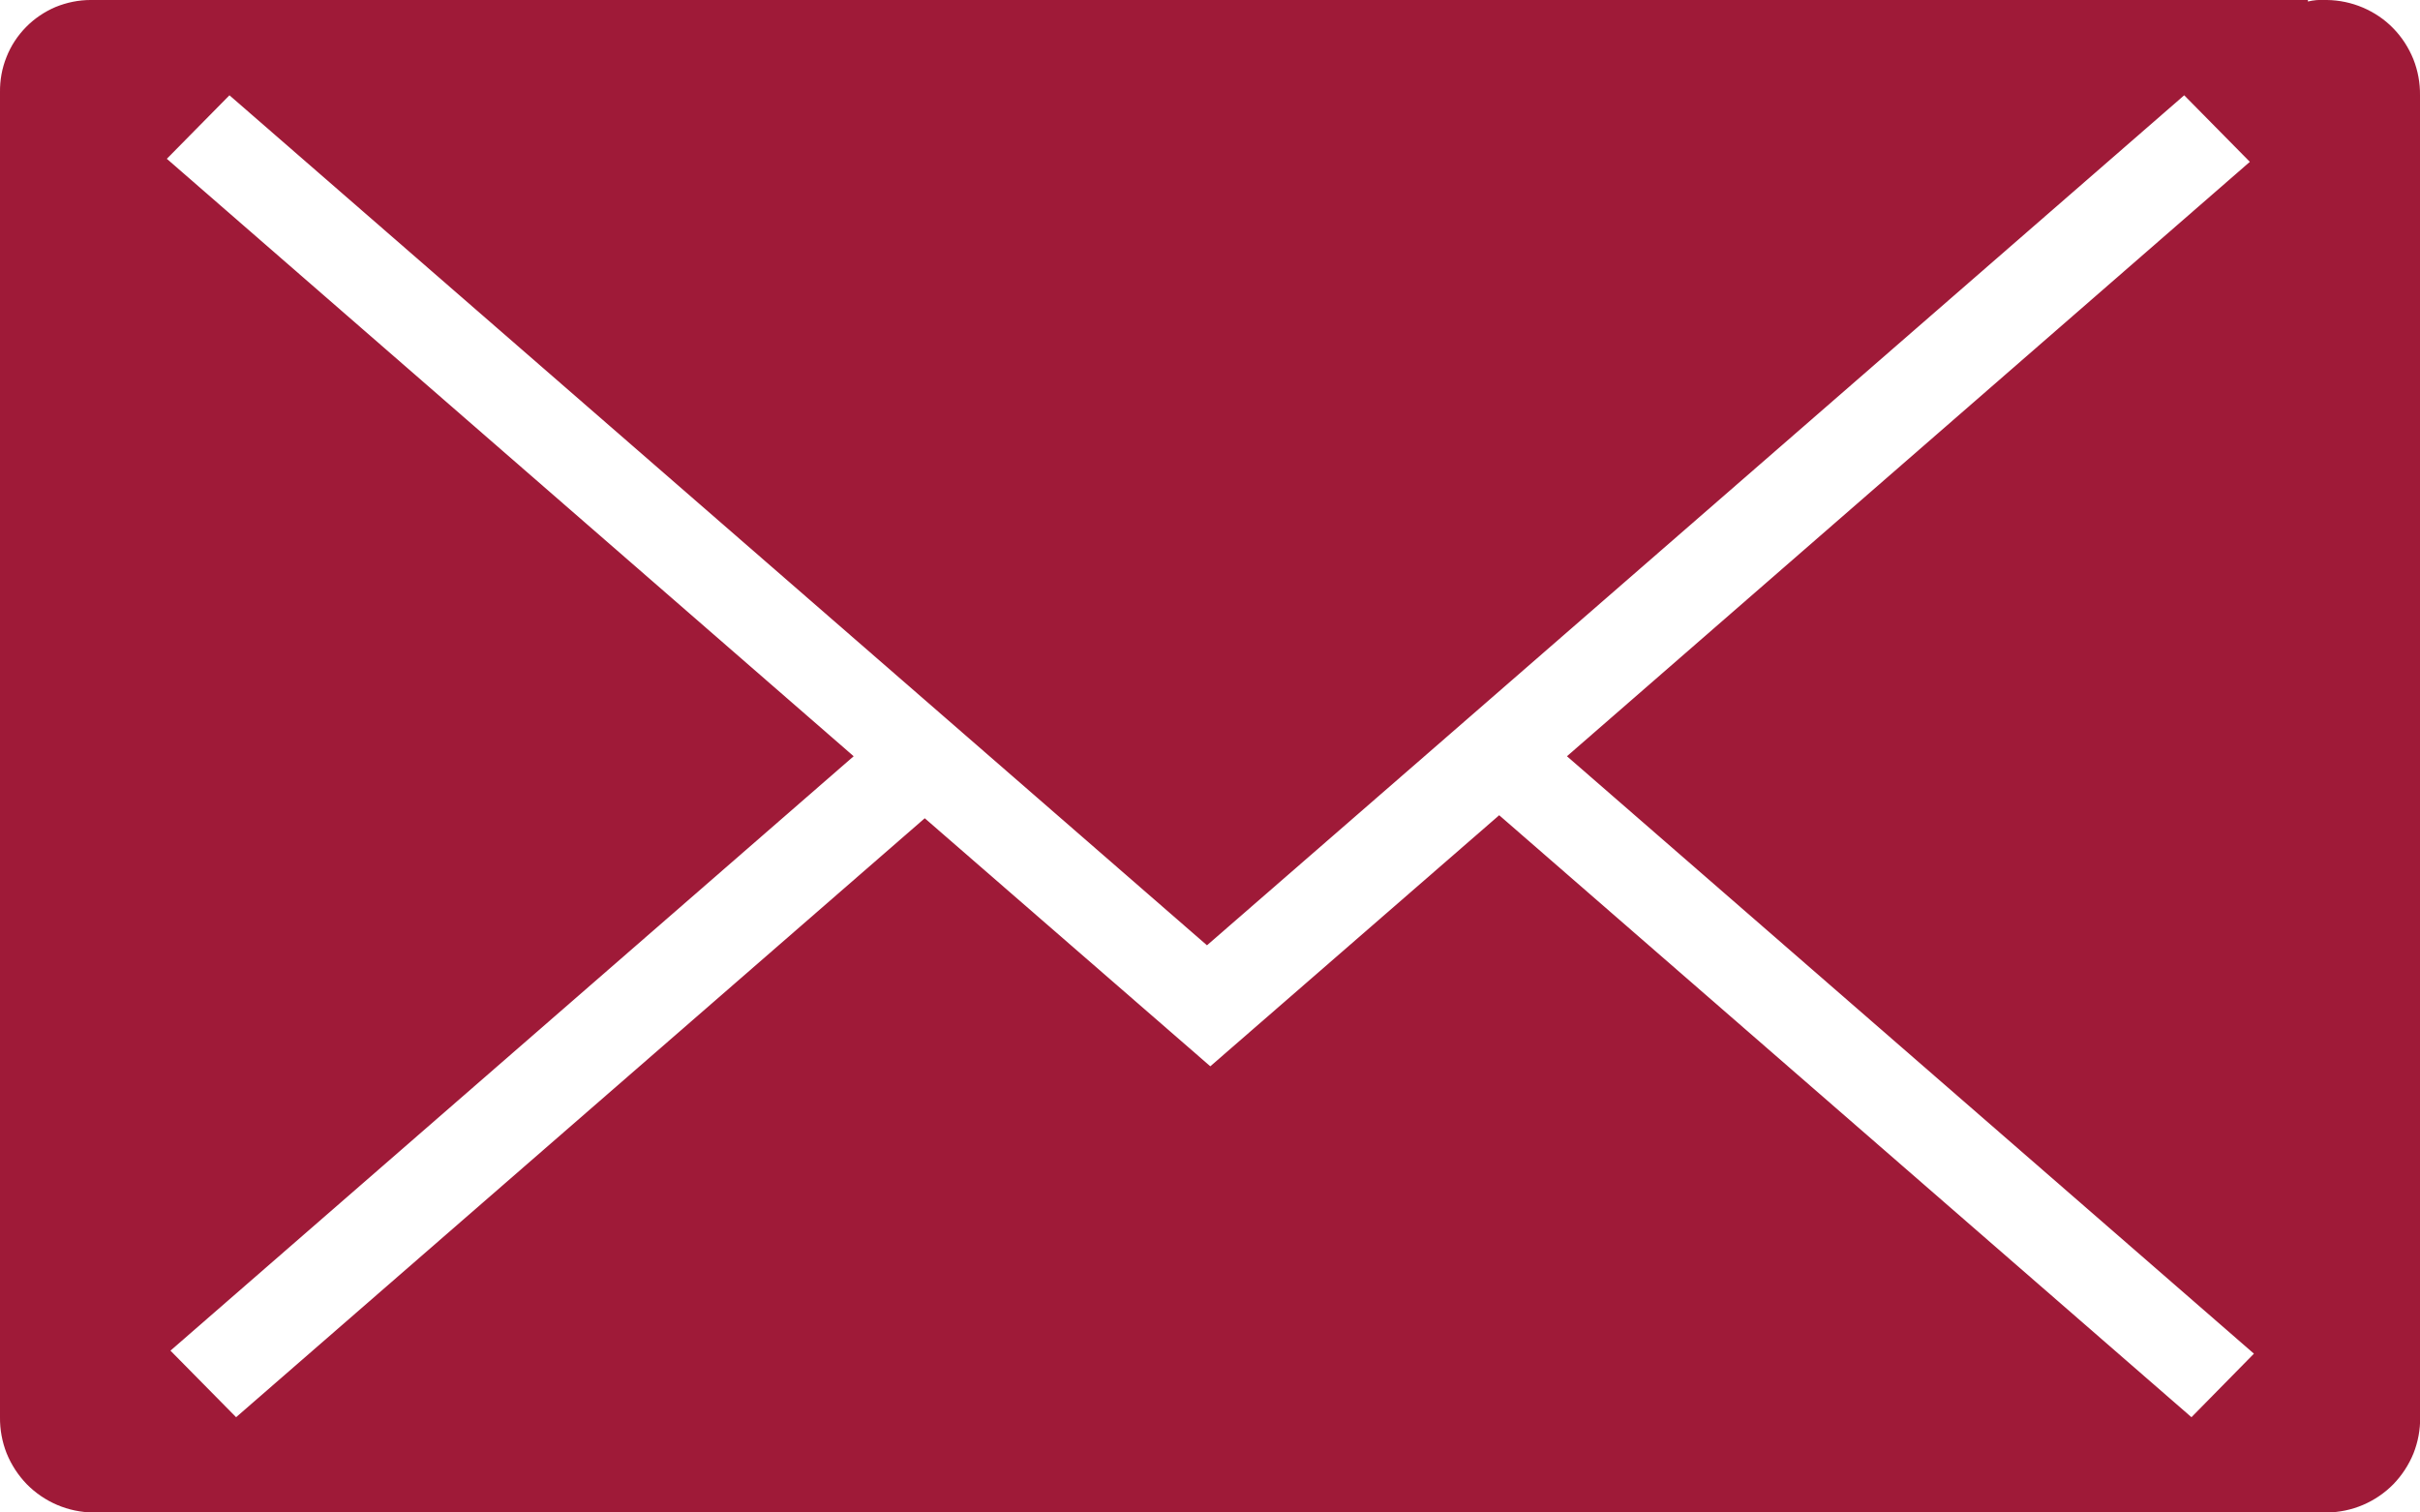 <svg width="16" height="10" viewBox="0 0 16 10" fill="none" xmlns="http://www.w3.org/2000/svg">
<g clip-path="url(#clip0_277:36)">
<path d="M10.36 5L14.902 8.95L14.489 9.37L9.912 5.39L8.002 7.05L6.114 5.41L1.561 9.37L1.127 8.93L5.644 5L1.103 1.05L1.517 0.63L7.98 6.25L9.441 4.98L14.441 0.63L14.875 1.07L10.36 5ZM16 9.37V0.63C16.001 0.548 15.986 0.467 15.956 0.391C15.925 0.315 15.88 0.245 15.823 0.187C15.766 0.128 15.697 0.082 15.622 0.05C15.547 0.018 15.466 0.001 15.384 -4.80268e-05H15.37C15.333 -0.002 15.295 0.001 15.259 0.01V-4.80268e-05H0.6C0.52 -5.90889e-05 0.442 0.016 0.368 0.046C0.295 0.077 0.228 0.122 0.172 0.179C0.116 0.236 0.072 0.303 0.043 0.377C0.013 0.451 -0.001 0.53 7.85885e-06 0.61V0.62C-0.001 0.623 -0.001 0.627 7.85885e-06 0.63V9.37C-0.001 9.452 0.014 9.533 0.044 9.609C0.075 9.685 0.12 9.754 0.177 9.813C0.234 9.871 0.303 9.918 0.378 9.95C0.453 9.982 0.534 9.999 0.616 10H15.385C15.467 9.999 15.548 9.982 15.623 9.95C15.698 9.918 15.767 9.871 15.824 9.813C15.881 9.754 15.926 9.685 15.957 9.609C15.987 9.533 16.002 9.452 16.001 9.37" fill="#9F1A38"/>
</g>
<defs>
<clipPath id="clip0_277:36">
<rect width="16" height="10" fill="white"/>
</clipPath>
</defs>
</svg>
